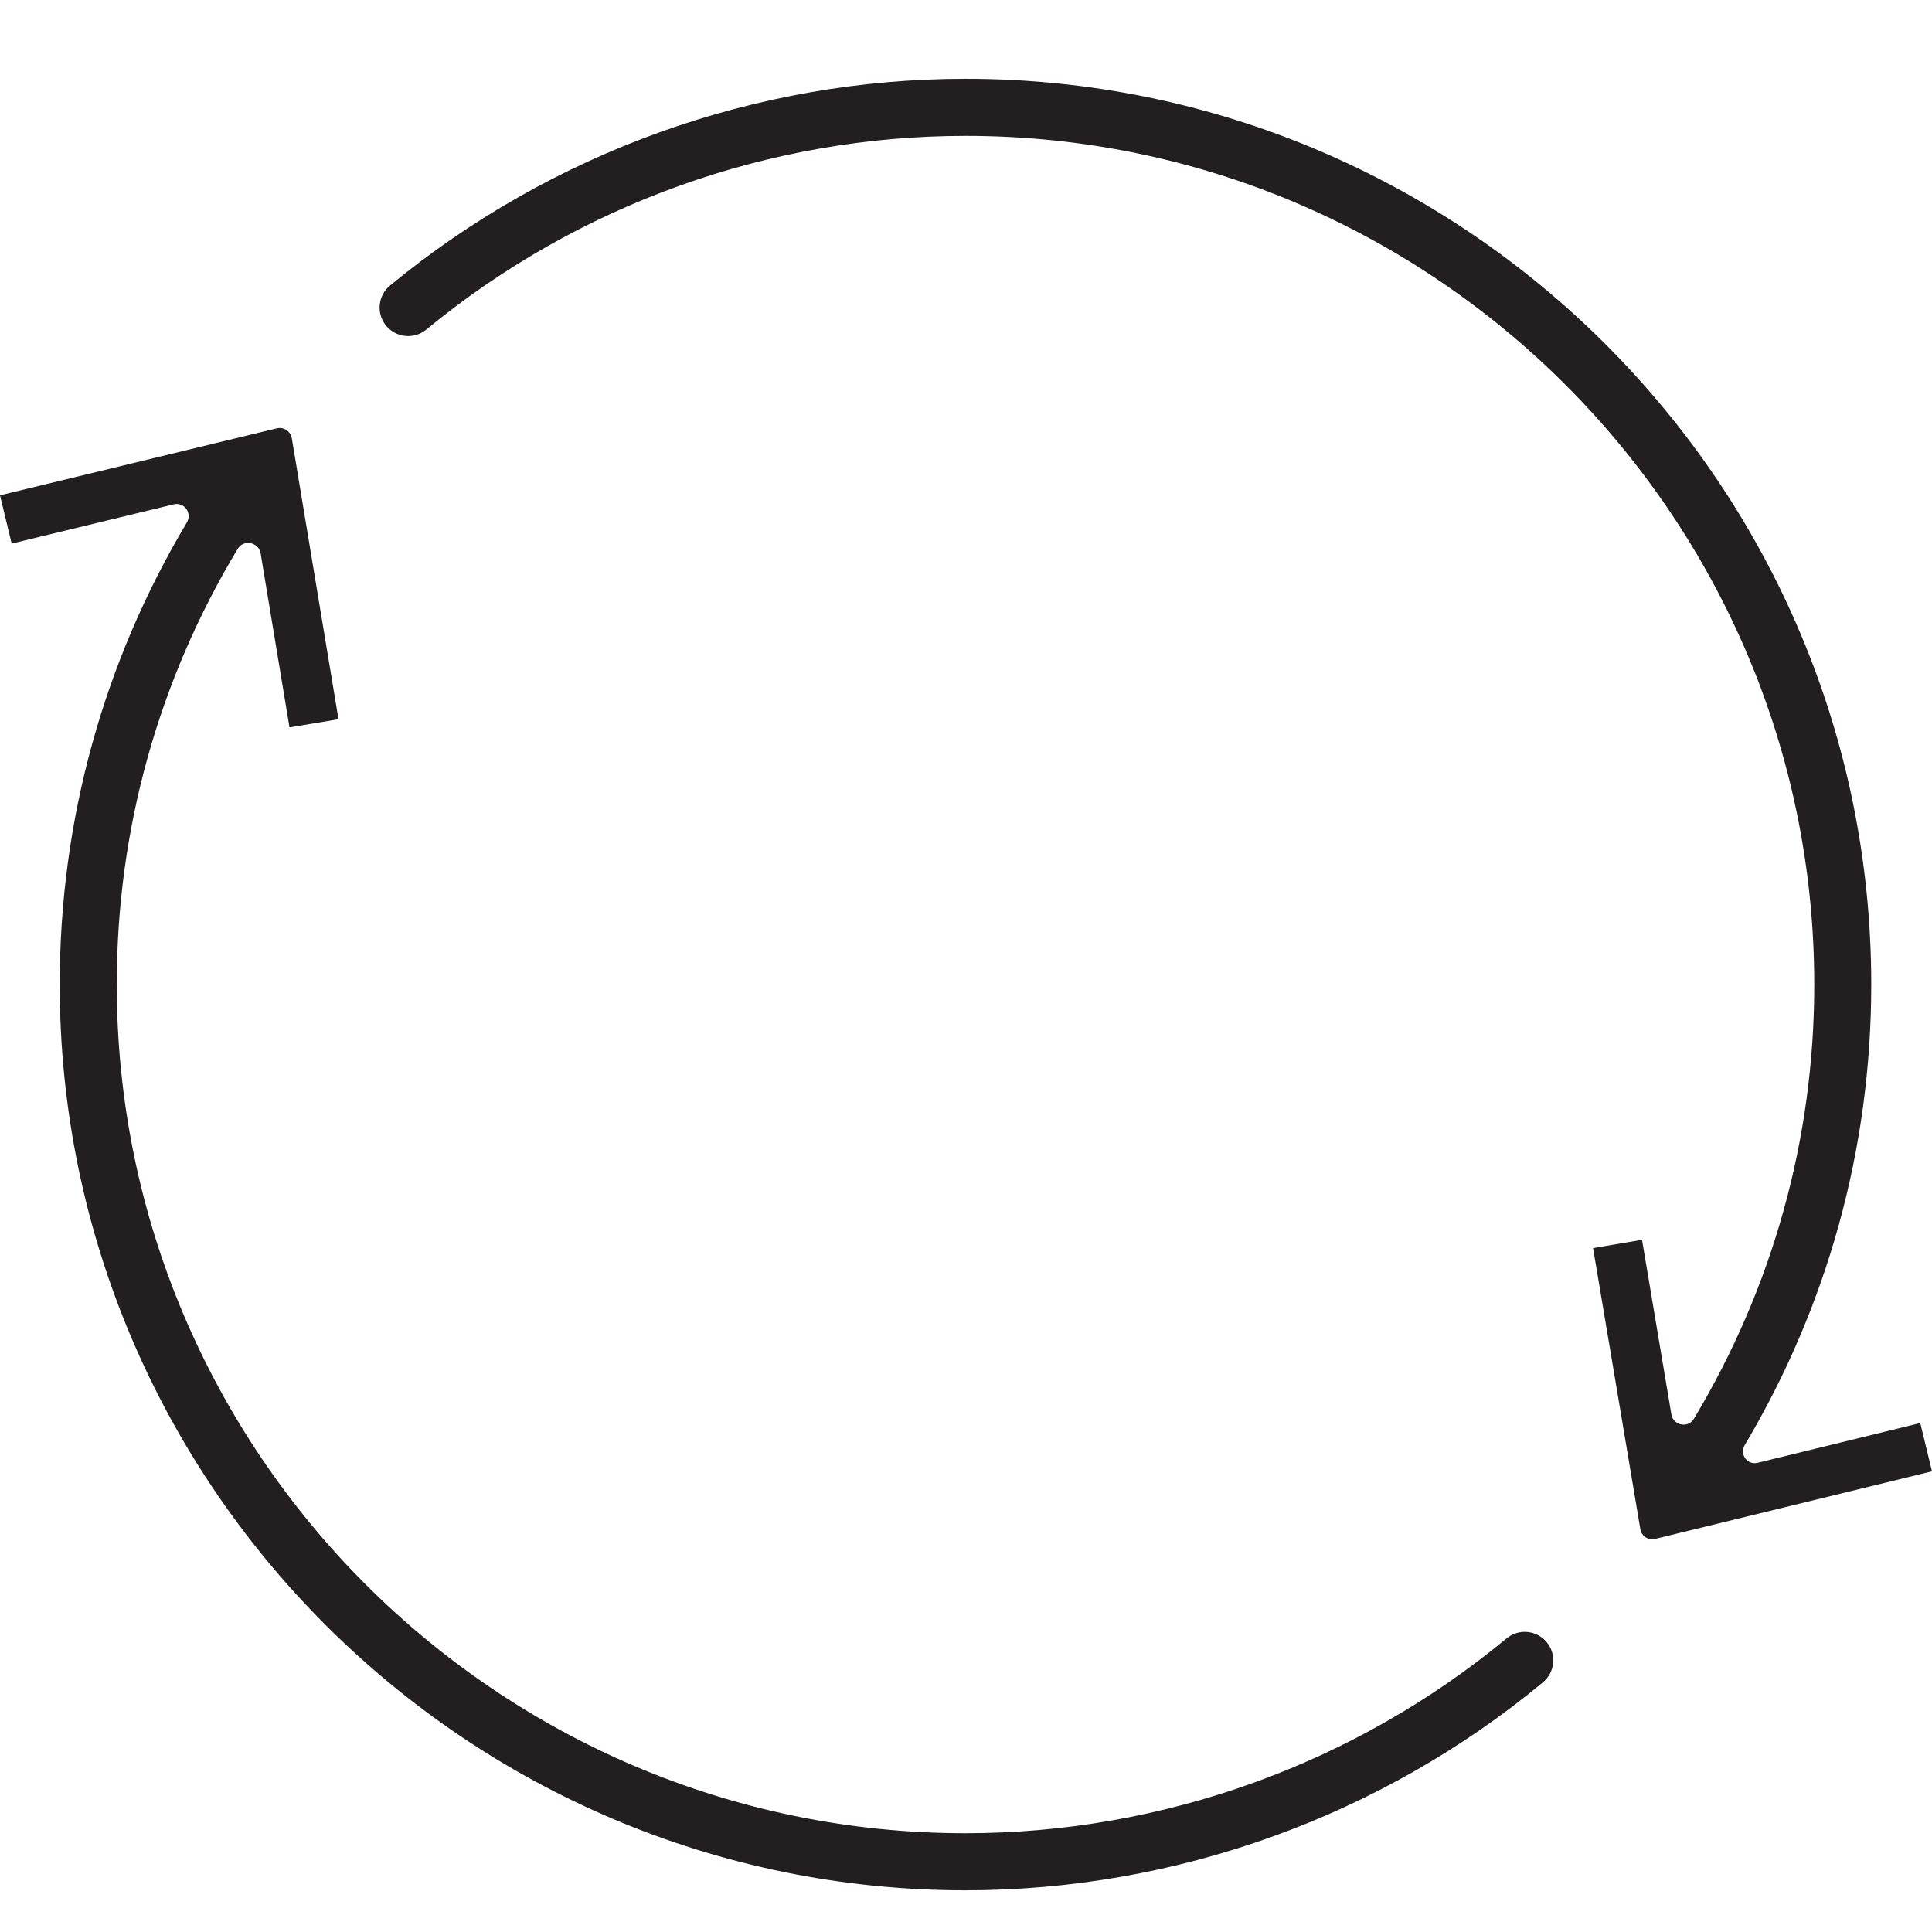 <?xml version="1.0" encoding="UTF-8" standalone="no"?>
<!-- Created with Inkscape (http://www.inkscape.org/) -->

<svg
   xmlns:dc="http://purl.org/dc/elements/1.1/"
   xmlns:cc="http://creativecommons.org/ns#"
   xmlns:rdf="http://www.w3.org/1999/02/22-rdf-syntax-ns#"
   xmlns:svg="http://www.w3.org/2000/svg"
   xmlns="http://www.w3.org/2000/svg"
   xmlns:sodipodi="http://sodipodi.sourceforge.net/DTD/sodipodi-0.dtd"
   xmlns:inkscape="http://www.inkscape.org/namespaces/inkscape"
   id="svg2"
   version="1.1"
   inkscape:version="0.91 r13725"
   xml:space="preserve"
   width="30"
   height="30"
   viewBox="0 0 30 30"
   sodipodi:docname="refresh.svg"
   inkscape:export-filename="C:\Projects\Socialism\wordpress\wp-content\themes\socialism\img\ui\refresh.png"
   inkscape:export-xdpi="90"
   inkscape:export-ydpi="90"><defs
     id="defs6"><clipPath
       clipPathUnits="userSpaceOnUse"
       id="clipPath16"><path
         d="m 0,81.437 65.443,0 L 65.443,0 0,0 0,81.437 Z"
         id="path18"
         inkscape:connector-curvature="0" /></clipPath></defs><sodipodi:namedview
     pagecolor="#ffffff"
     bordercolor="#666666"
     borderopacity="1"
     objecttolerance="10"
     gridtolerance="10"
     guidetolerance="10"
     inkscape:pageopacity="0"
     inkscape:pageshadow="2"
     inkscape:window-width="1920"
     inkscape:window-height="1017"
     id="namedview4"
     showgrid="false"
     fit-margin-top="0"
     fit-margin-left="0"
     fit-margin-right="0"
     fit-margin-bottom="0"
     inkscape:zoom="9.2734713"
     inkscape:cx="16.681775"
     inkscape:cy="14.4166"
     inkscape:window-x="-4"
     inkscape:window-y="-4"
     inkscape:window-maximized="1"
     inkscape:current-layer="g14" /><g
     id="g10"
     inkscape:groupmode="layer"
     inkscape:label="replay"
     transform="matrix(1.25,0,0,-1.25,-10.521,73.437)"><g
       id="g12"><g
         id="g14"
         clip-path="url(#clipPath16)"><g
           id="g20"
           transform="matrix(0.482,0,0,0.482,27.132,38.397)"><path
             d="m 0,0 c -3.909,-3.239 -8.861,-5.022 -13.945,-5.022 -12.061,0 -21.874,9.812 -21.874,21.873 0,4.005 1.08,7.845 3.117,11.23 0.151,0.252 0.543,0.172 0.591,-0.118 l 0.744,-4.485 1.263,0.211 -1.203,7.24 c -0.031,0.182 -0.209,0.3 -0.388,0.257 l -7.133,-1.726 0.3,-1.244 4.176,1.011 c 0.274,0.066 0.483,-0.226 0.339,-0.468 -2.143,-3.594 -3.276,-7.665 -3.276,-11.908 0,-12.872 10.472,-23.344 23.344,-23.344 5.425,0 10.711,1.904 14.882,5.36 0.313,0.26 0.356,0.723 0.098,1.035 C 0.775,0.215 0.312,0.258 0,0"
             style="fill:#231f20;fill-opacity:1;fill-rule:nonzero;stroke:none"
             id="path22"
             inkscape:connector-curvature="0" /></g><g
           id="g24"
           transform="matrix(0.482,0,0,0.482,32.271,41.072)"><path
             d="m 0,0 -4.191,-1.024 c -0.268,-0.066 -0.473,0.22 -0.332,0.457 2.133,3.587 3.26,7.646 3.26,11.868 0,12.872 -10.471,23.344 -23.343,23.344 -5.397,0 -10.665,-1.893 -14.833,-5.329 -0.313,-0.259 -0.358,-0.722 -0.1,-1.035 0.258,-0.313 0.721,-0.357 1.035,-0.1 3.905,3.221 8.841,4.993 13.898,4.993 12.061,0 21.874,-9.812 21.874,-21.873 0,-3.986 -1.075,-7.815 -3.104,-11.194 -0.148,-0.247 -0.531,-0.169 -0.578,0.114 l -0.757,4.502 -1.262,-0.214 1.219,-7.245 c 0.03,-0.178 0.205,-0.293 0.38,-0.25 L 0.302,-1.244 0,0 Z"
             style="fill:#231f20;fill-opacity:1;fill-rule:nonzero;stroke:none"
             id="path26"
             inkscape:connector-curvature="0" /></g></g></g></g></svg>